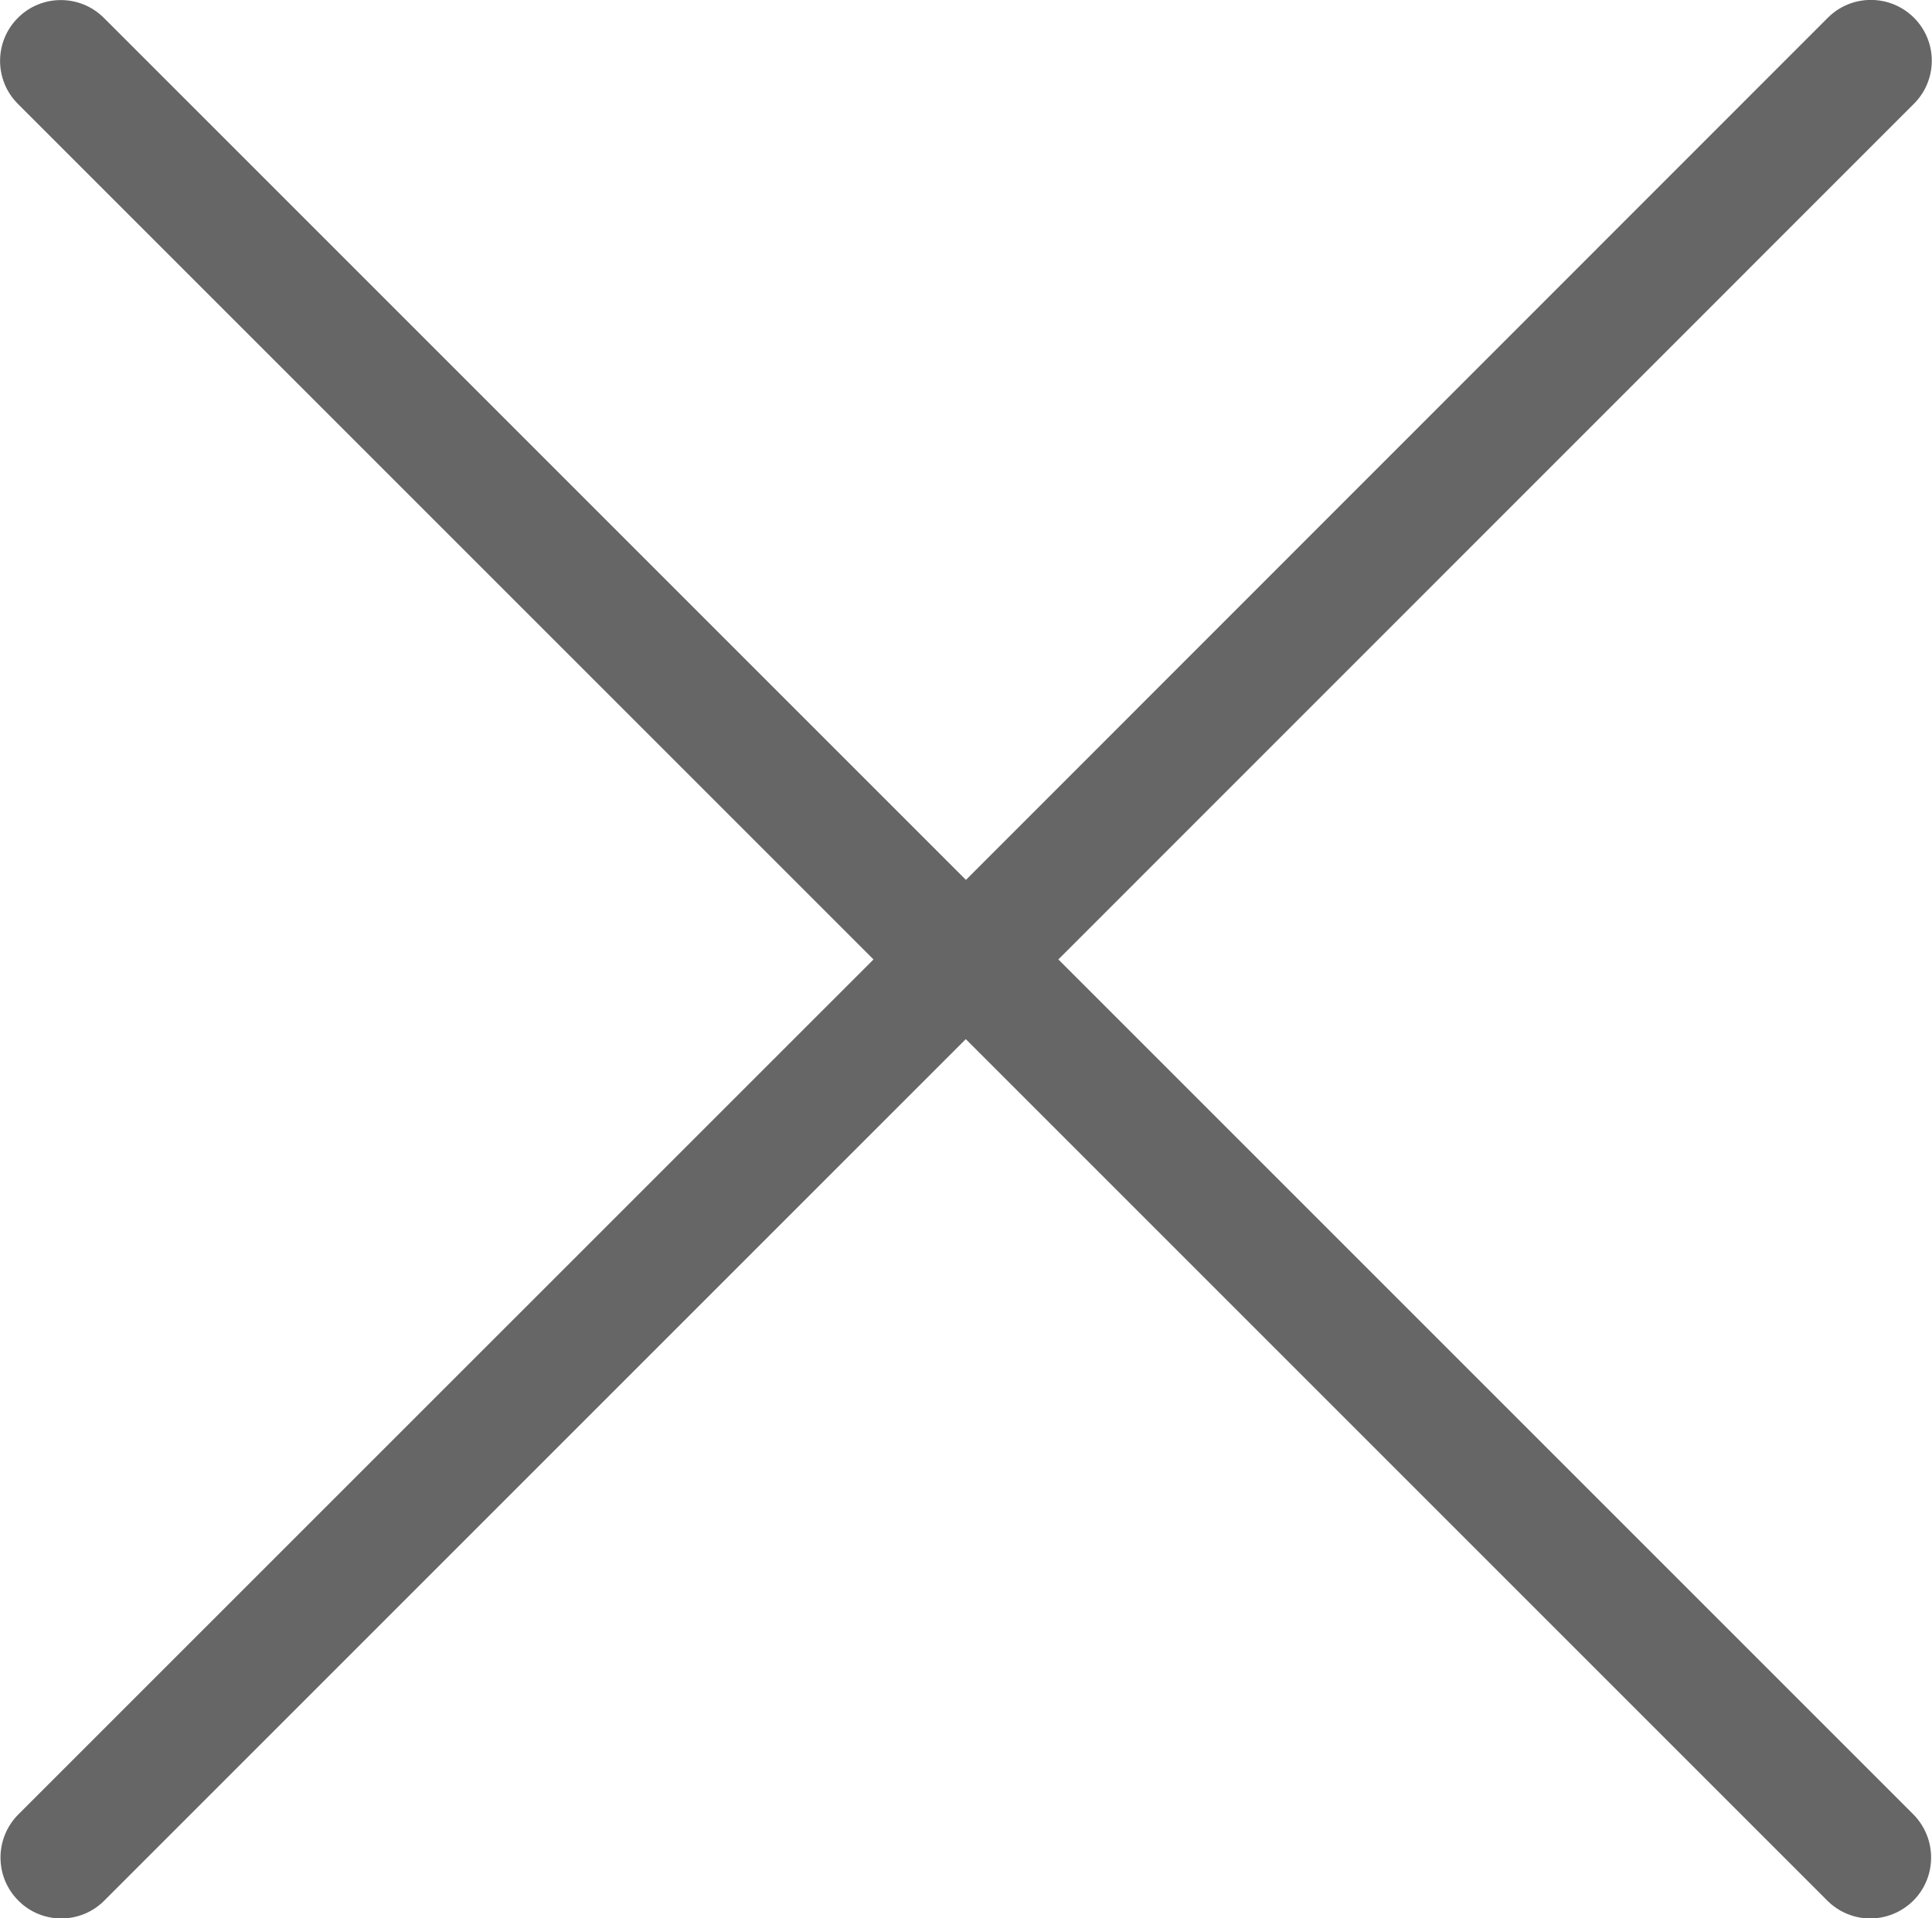 <?xml version="1.0" encoding="utf-8"?>
<!-- Generator: Adobe Illustrator 16.0.0, SVG Export Plug-In . SVG Version: 6.00 Build 0)  -->
<!DOCTYPE svg PUBLIC "-//W3C//DTD SVG 1.1 Tiny//EN" "http://www.w3.org/Graphics/SVG/1.1/DTD/svg11-tiny.dtd">
<svg version="1.1" baseProfile="tiny" id="Layer_1" xmlns="http://www.w3.org/2000/svg" xmlns:xlink="http://www.w3.org/1999/xlink"
	 x="0px" y="0px" width="13.503px" height="13.408px" viewBox="0 0 13.503 13.408" xml:space="preserve">
<path fill="#666666" d="M6.105,6.706l-5.977,5.976c-0.166,0.167-0.166,0.436,0,0.602c0.082,0.083,0.191,0.125,0.301,0.125
	c0.108,0,0.218-0.042,0.3-0.125l6.021-6.021l6.021,6.021c0.083,0.083,0.192,0.125,0.3,0.125c0.109,0,0.218-0.042,0.302-0.125
	c0.165-0.166,0.165-0.435,0-0.602L7.397,6.706l5.98-5.981c0.166-0.166,0.166-0.435,0-0.601c-0.167-0.166-0.436-0.166-0.602,0
	L6.751,6.15L0.726,0.125c-0.166-0.166-0.436-0.166-0.601,0c-0.166,0.166-0.166,0.435,0,0.601L6.105,6.706z M6.105,6.706"/>
</svg>
